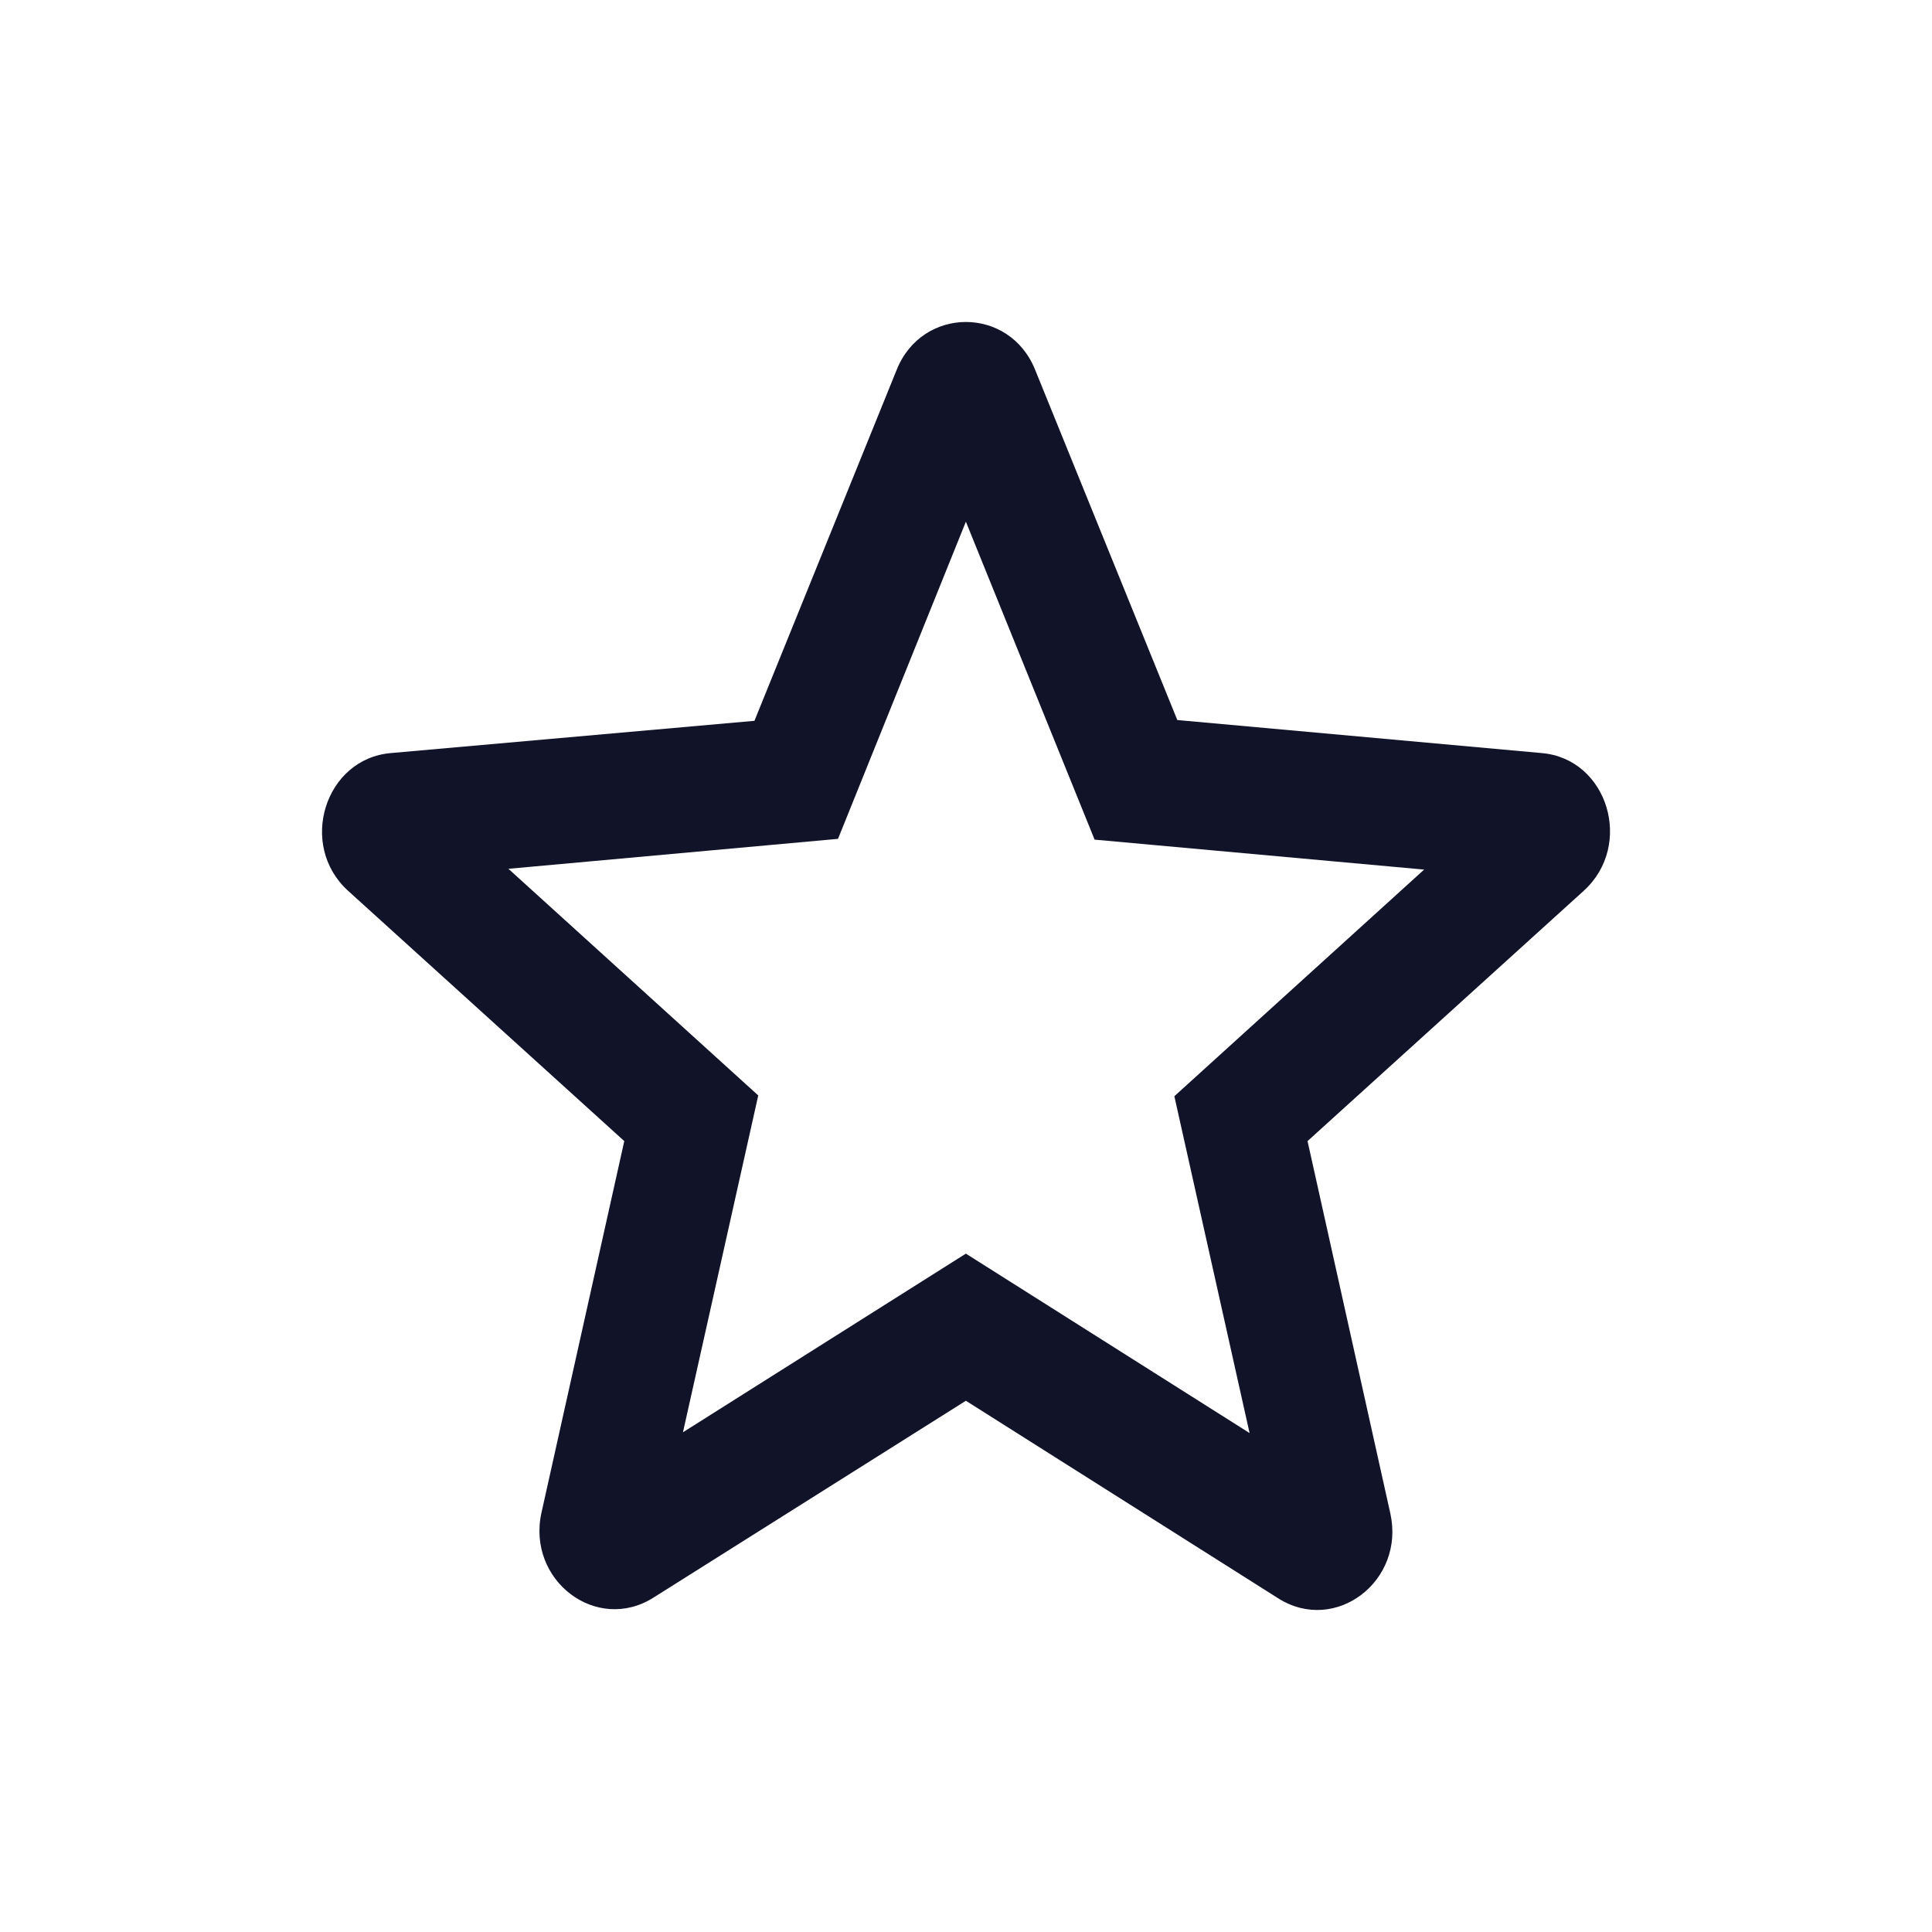 <?xml version="1.0" encoding="UTF-8"?>
<svg xmlns="http://www.w3.org/2000/svg" width="32" height="32" viewBox="0 0 32 32" fill="none">
  <path d="M25.533 12.473L19.5 11.926L17.145 6.125C16.721 5.069 15.275 5.069 14.852 6.125L12.496 11.939L6.476 12.473C5.38 12.565 4.931 13.998 5.766 14.755L10.34 18.9L8.969 25.052C8.72 26.174 9.879 27.06 10.826 26.46L15.998 23.201L21.171 26.473C22.118 27.073 23.277 26.186 23.028 25.066L21.657 18.9L26.231 14.755C27.066 13.998 26.63 12.565 25.533 12.473ZM15.998 20.764L11.312 23.723L12.559 18.144L8.421 14.39L13.88 13.894L15.998 8.641L18.13 13.907L23.588 14.403L19.451 18.157L20.697 23.736L15.998 20.764Z" fill="#111429"></path>
</svg>
